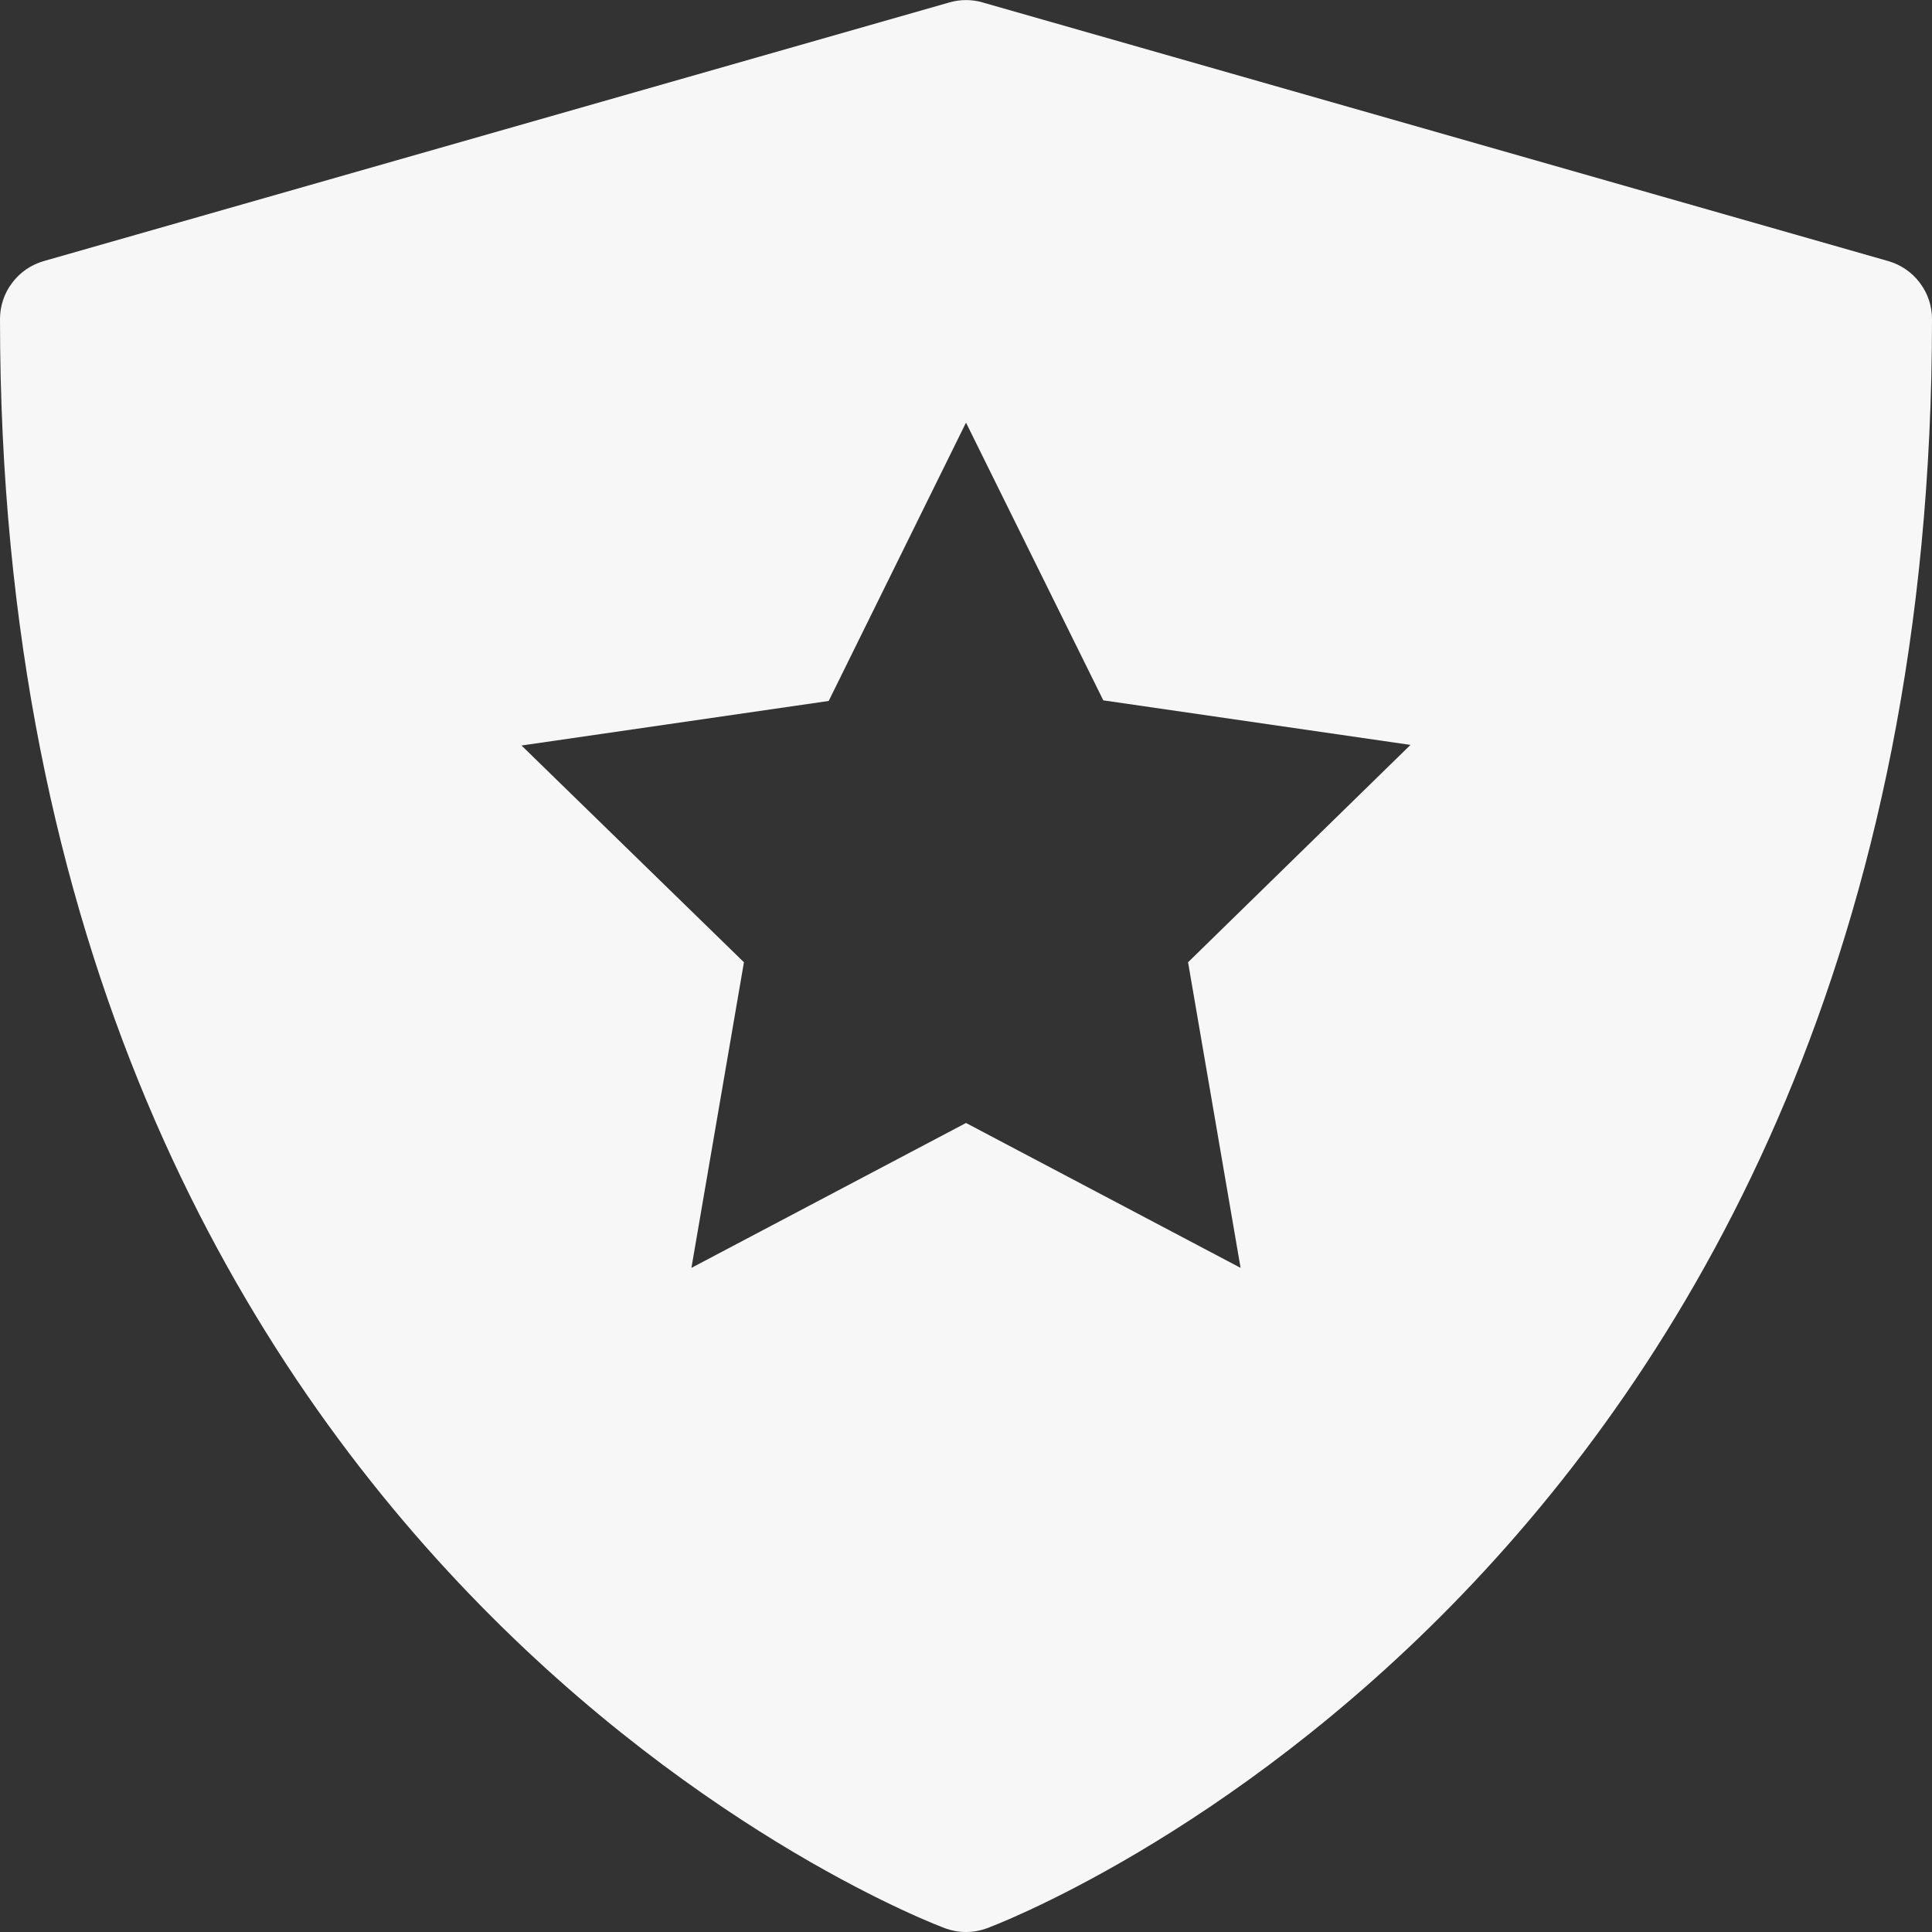 <svg width="16" height="16" viewBox="0 0 16 16" fill="none" xmlns="http://www.w3.org/2000/svg">
<rect x="0" y="0" width="16" height="16" fill="#333333" stroke="none"/>
<g clip-path="url(#clip0_48026_394629)">
<path d="M15.637 2.162L8.137 0.02C8.048 -0.006 7.952 -0.006 7.863 0.02L0.363 2.162C0.258 2.192 0.166 2.255 0.101 2.342C0.035 2.428 -2.93746e-05 2.534 1.82775e-08 2.643C1.82775e-08 13.053 7.753 15.943 7.832 15.971C7.941 16.01 8.059 16.01 8.168 15.971C8.247 15.943 16 13.053 16 2.643C16 2.534 15.965 2.428 15.899 2.342C15.834 2.255 15.742 2.192 15.637 2.162ZM10.274 10.5L8 9.3L5.726 10.5L6.161 7.969L4.319 6.174L6.863 5.805L8 3.5L9.137 5.8L11.681 6.169L9.839 7.969L10.274 10.5Z" fill="#F7F7F7"/>
</g>
<defs>
<clipPath id="clip0_48026_394629">
<rect width="16" height="16" fill="white"/>
</clipPath>
</defs>
</svg>
